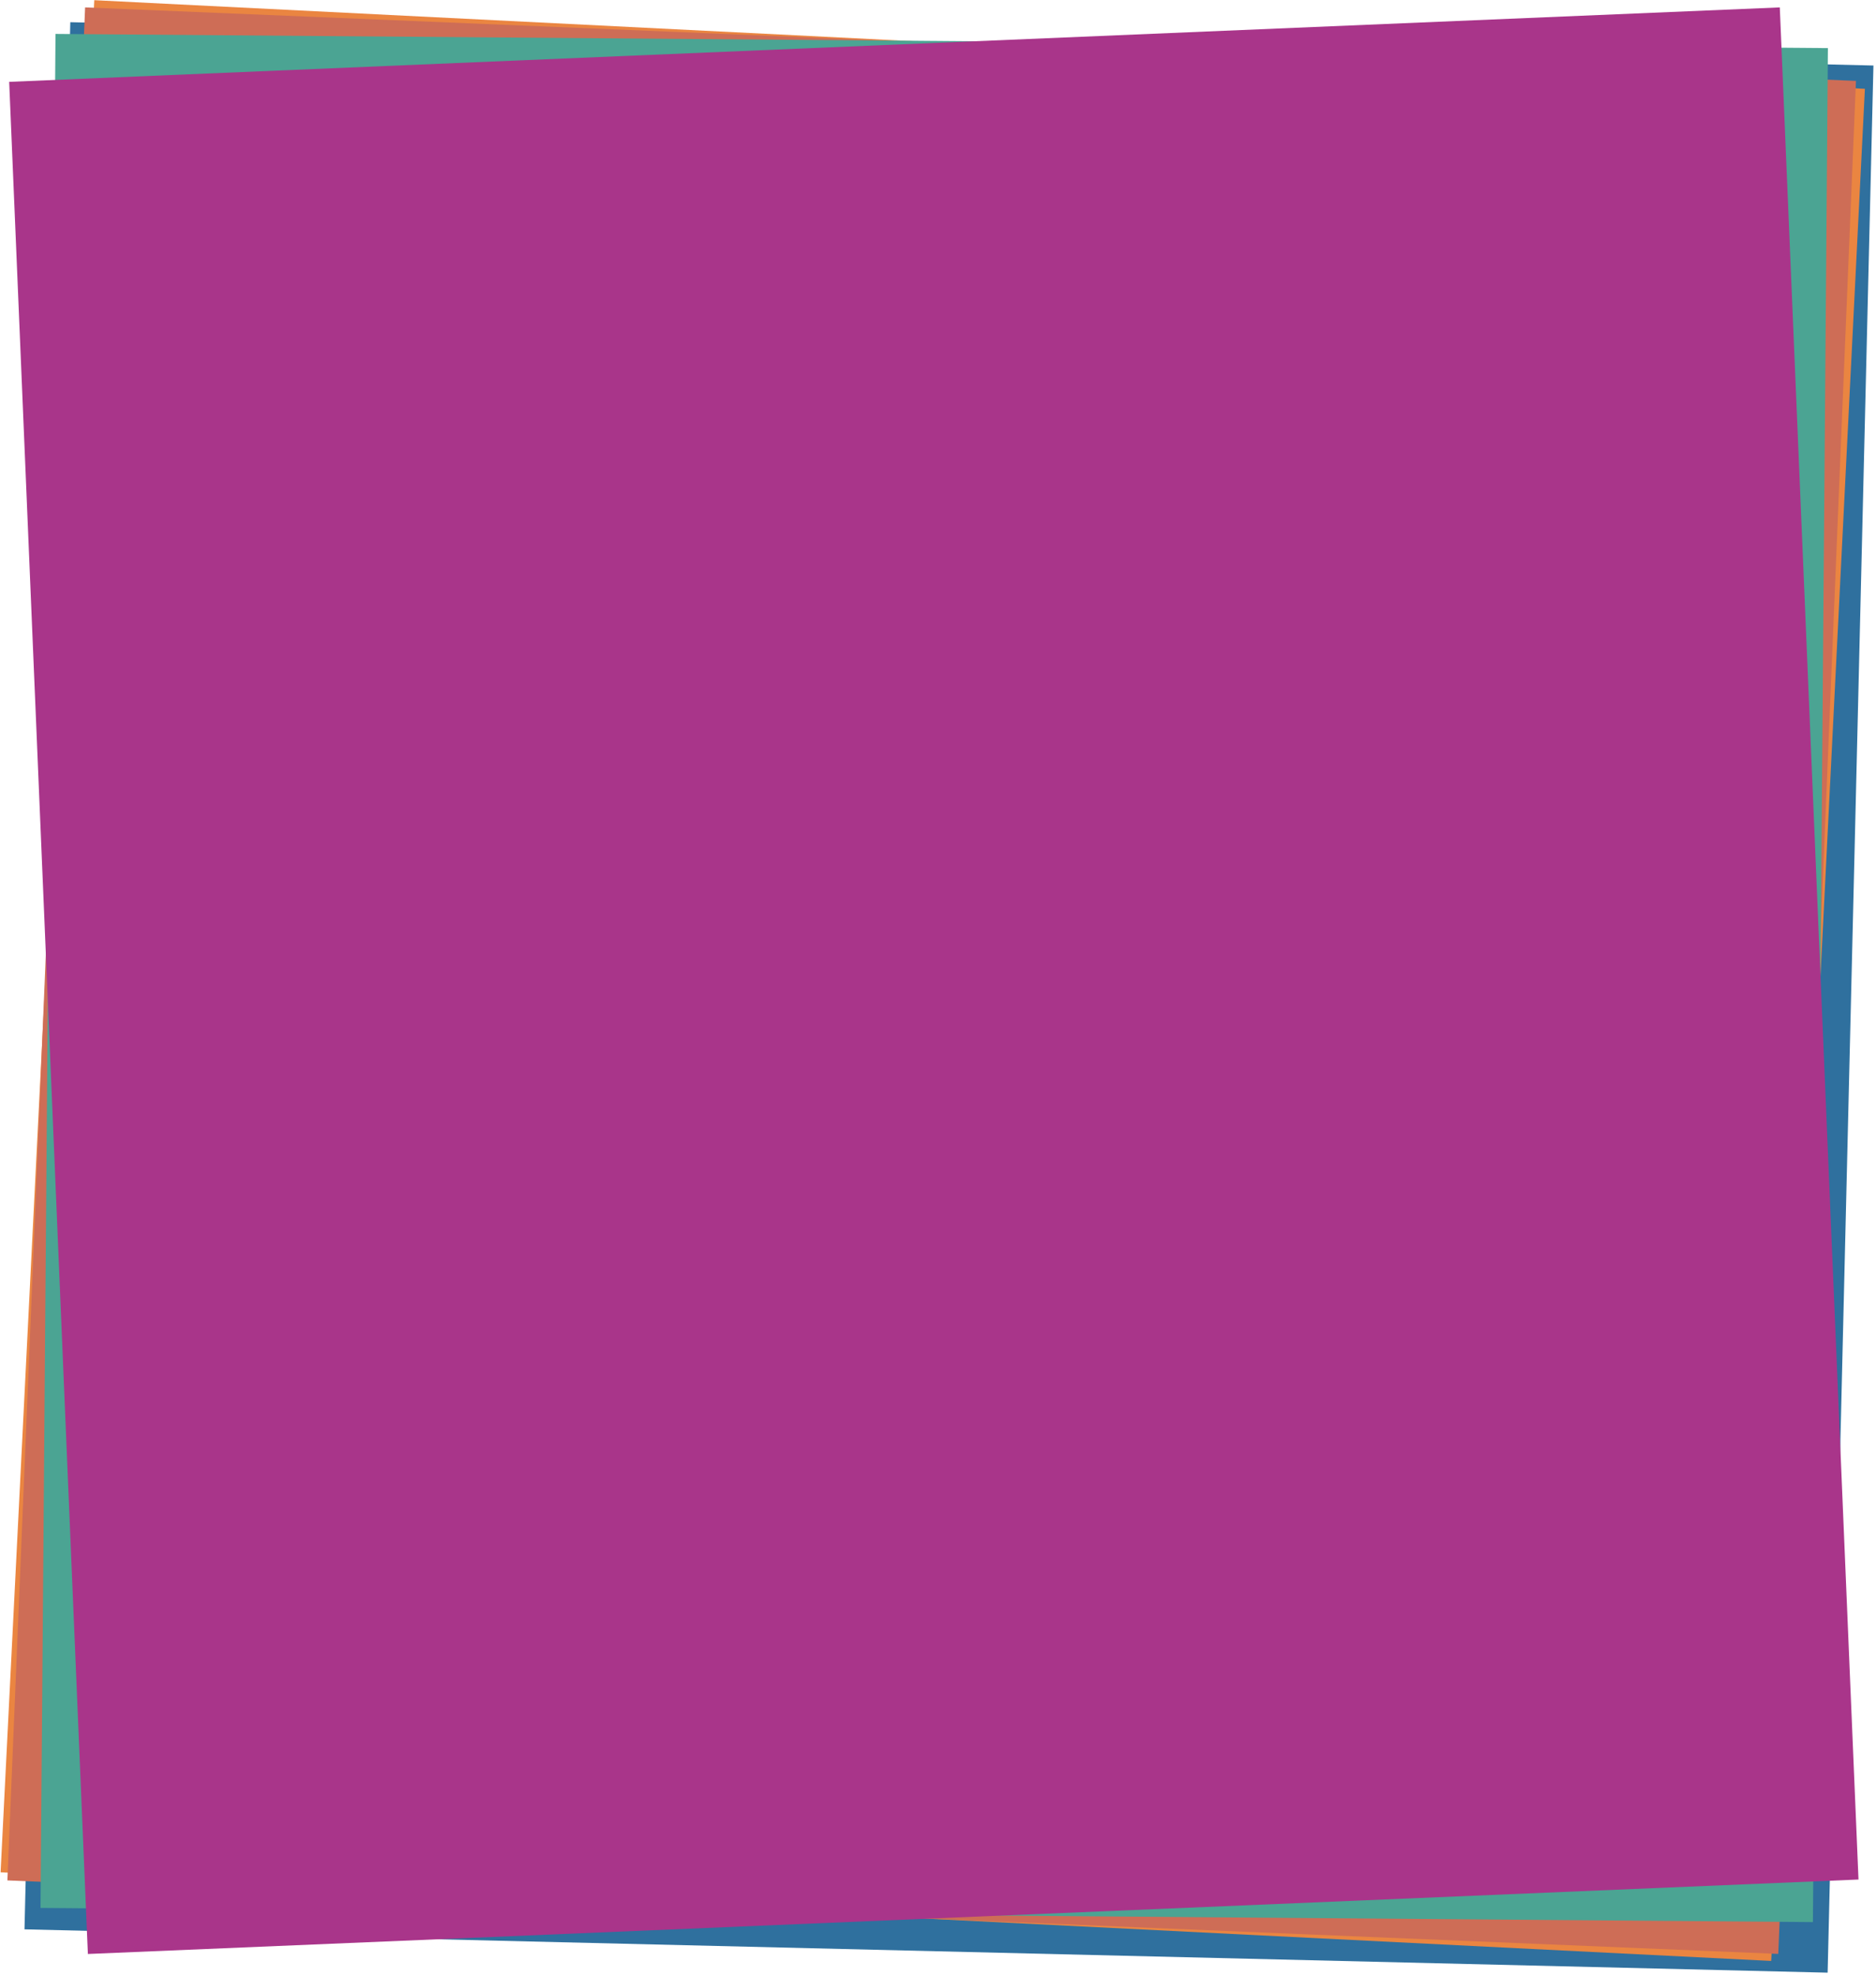 <svg width="507" height="534" viewBox="0 0 507 534" fill="none" xmlns="http://www.w3.org/2000/svg">
<rect x="19" y="6" width="487.448" height="515.514" transform="rotate(1.376 19 6)" fill="#2F709E"/>
<rect width="478.998" height="506.41" transform="matrix(-0.999 -0.05 -0.05 0.999 504 24)" fill="#EA8541"/>
<rect x="23" y="2" width="478.999" height="506.579" transform="rotate(2.376 23 2)" fill="#CE6D56"/>
<rect width="478.998" height="506.41" transform="matrix(-1 -0.008 -0.008 1 494 13)" fill="#4BA493"/>
<rect width="478.998" height="506.41" transform="matrix(-0.999 0.042 0.042 0.999 481 2)" fill="#A9358A"/>
</svg>
